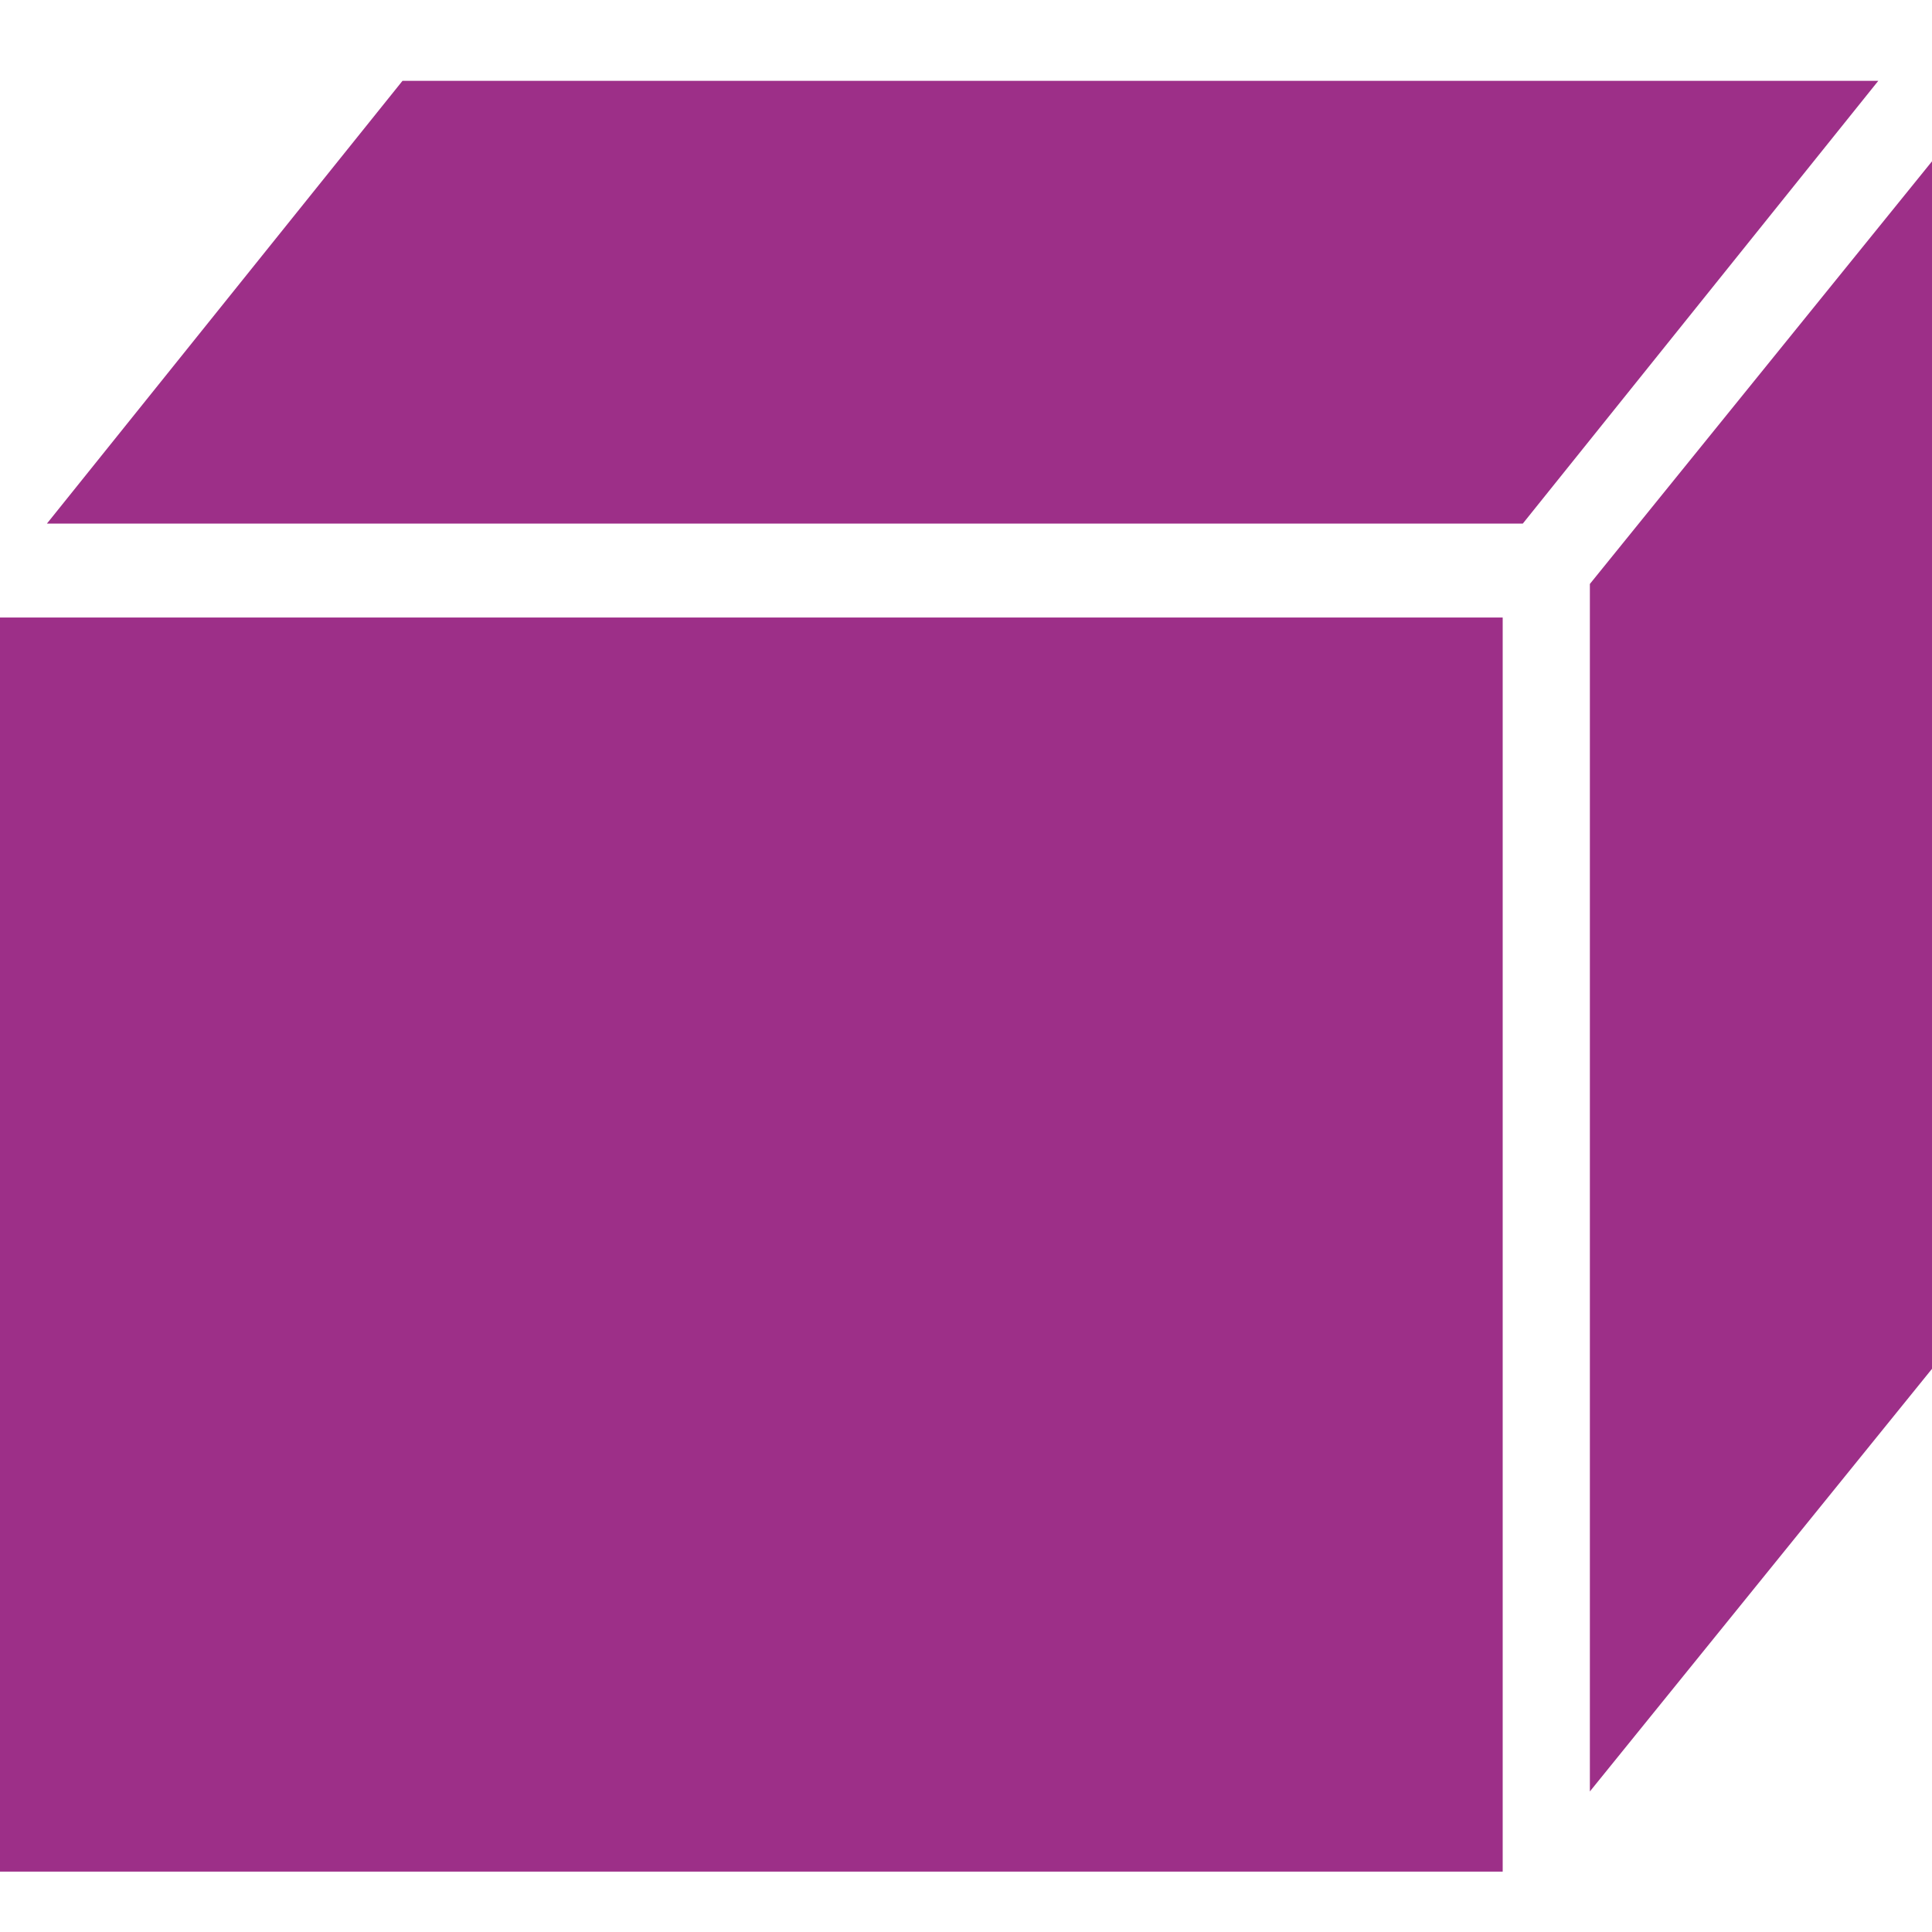 <svg xmlns="http://www.w3.org/2000/svg" xmlns:xlink="http://www.w3.org/1999/xlink" width="24" height="24" viewBox="0 0 24 24">
  <defs>
    <clipPath id="clip-path">
      <rect id="Rectangle_9551" data-name="Rectangle 9551" width="24" height="24" transform="translate(292 389)" fill="#9d2f88" stroke="#707070" stroke-width="1"/>
    </clipPath>
  </defs>
  <g id="Mask_Group_402" data-name="Mask Group 402" transform="translate(-292 -389)" clip-path="url(#clip-path)">
    <g id="noun-box-1566853" transform="translate(183.325 334.504)">
      <path id="Path_126" data-name="Path 126" d="M132.008,55.5,127.592,61H109.258l4.417-5.5Zm-3.583,21.25,4.25-5.25v-15l-4.25,5.25Zm-1.083-14.583H108.675V77.746h18.667Z" fill="#9d2f88" fill-rule="evenodd"/>
    </g>
  </g>
</svg>
